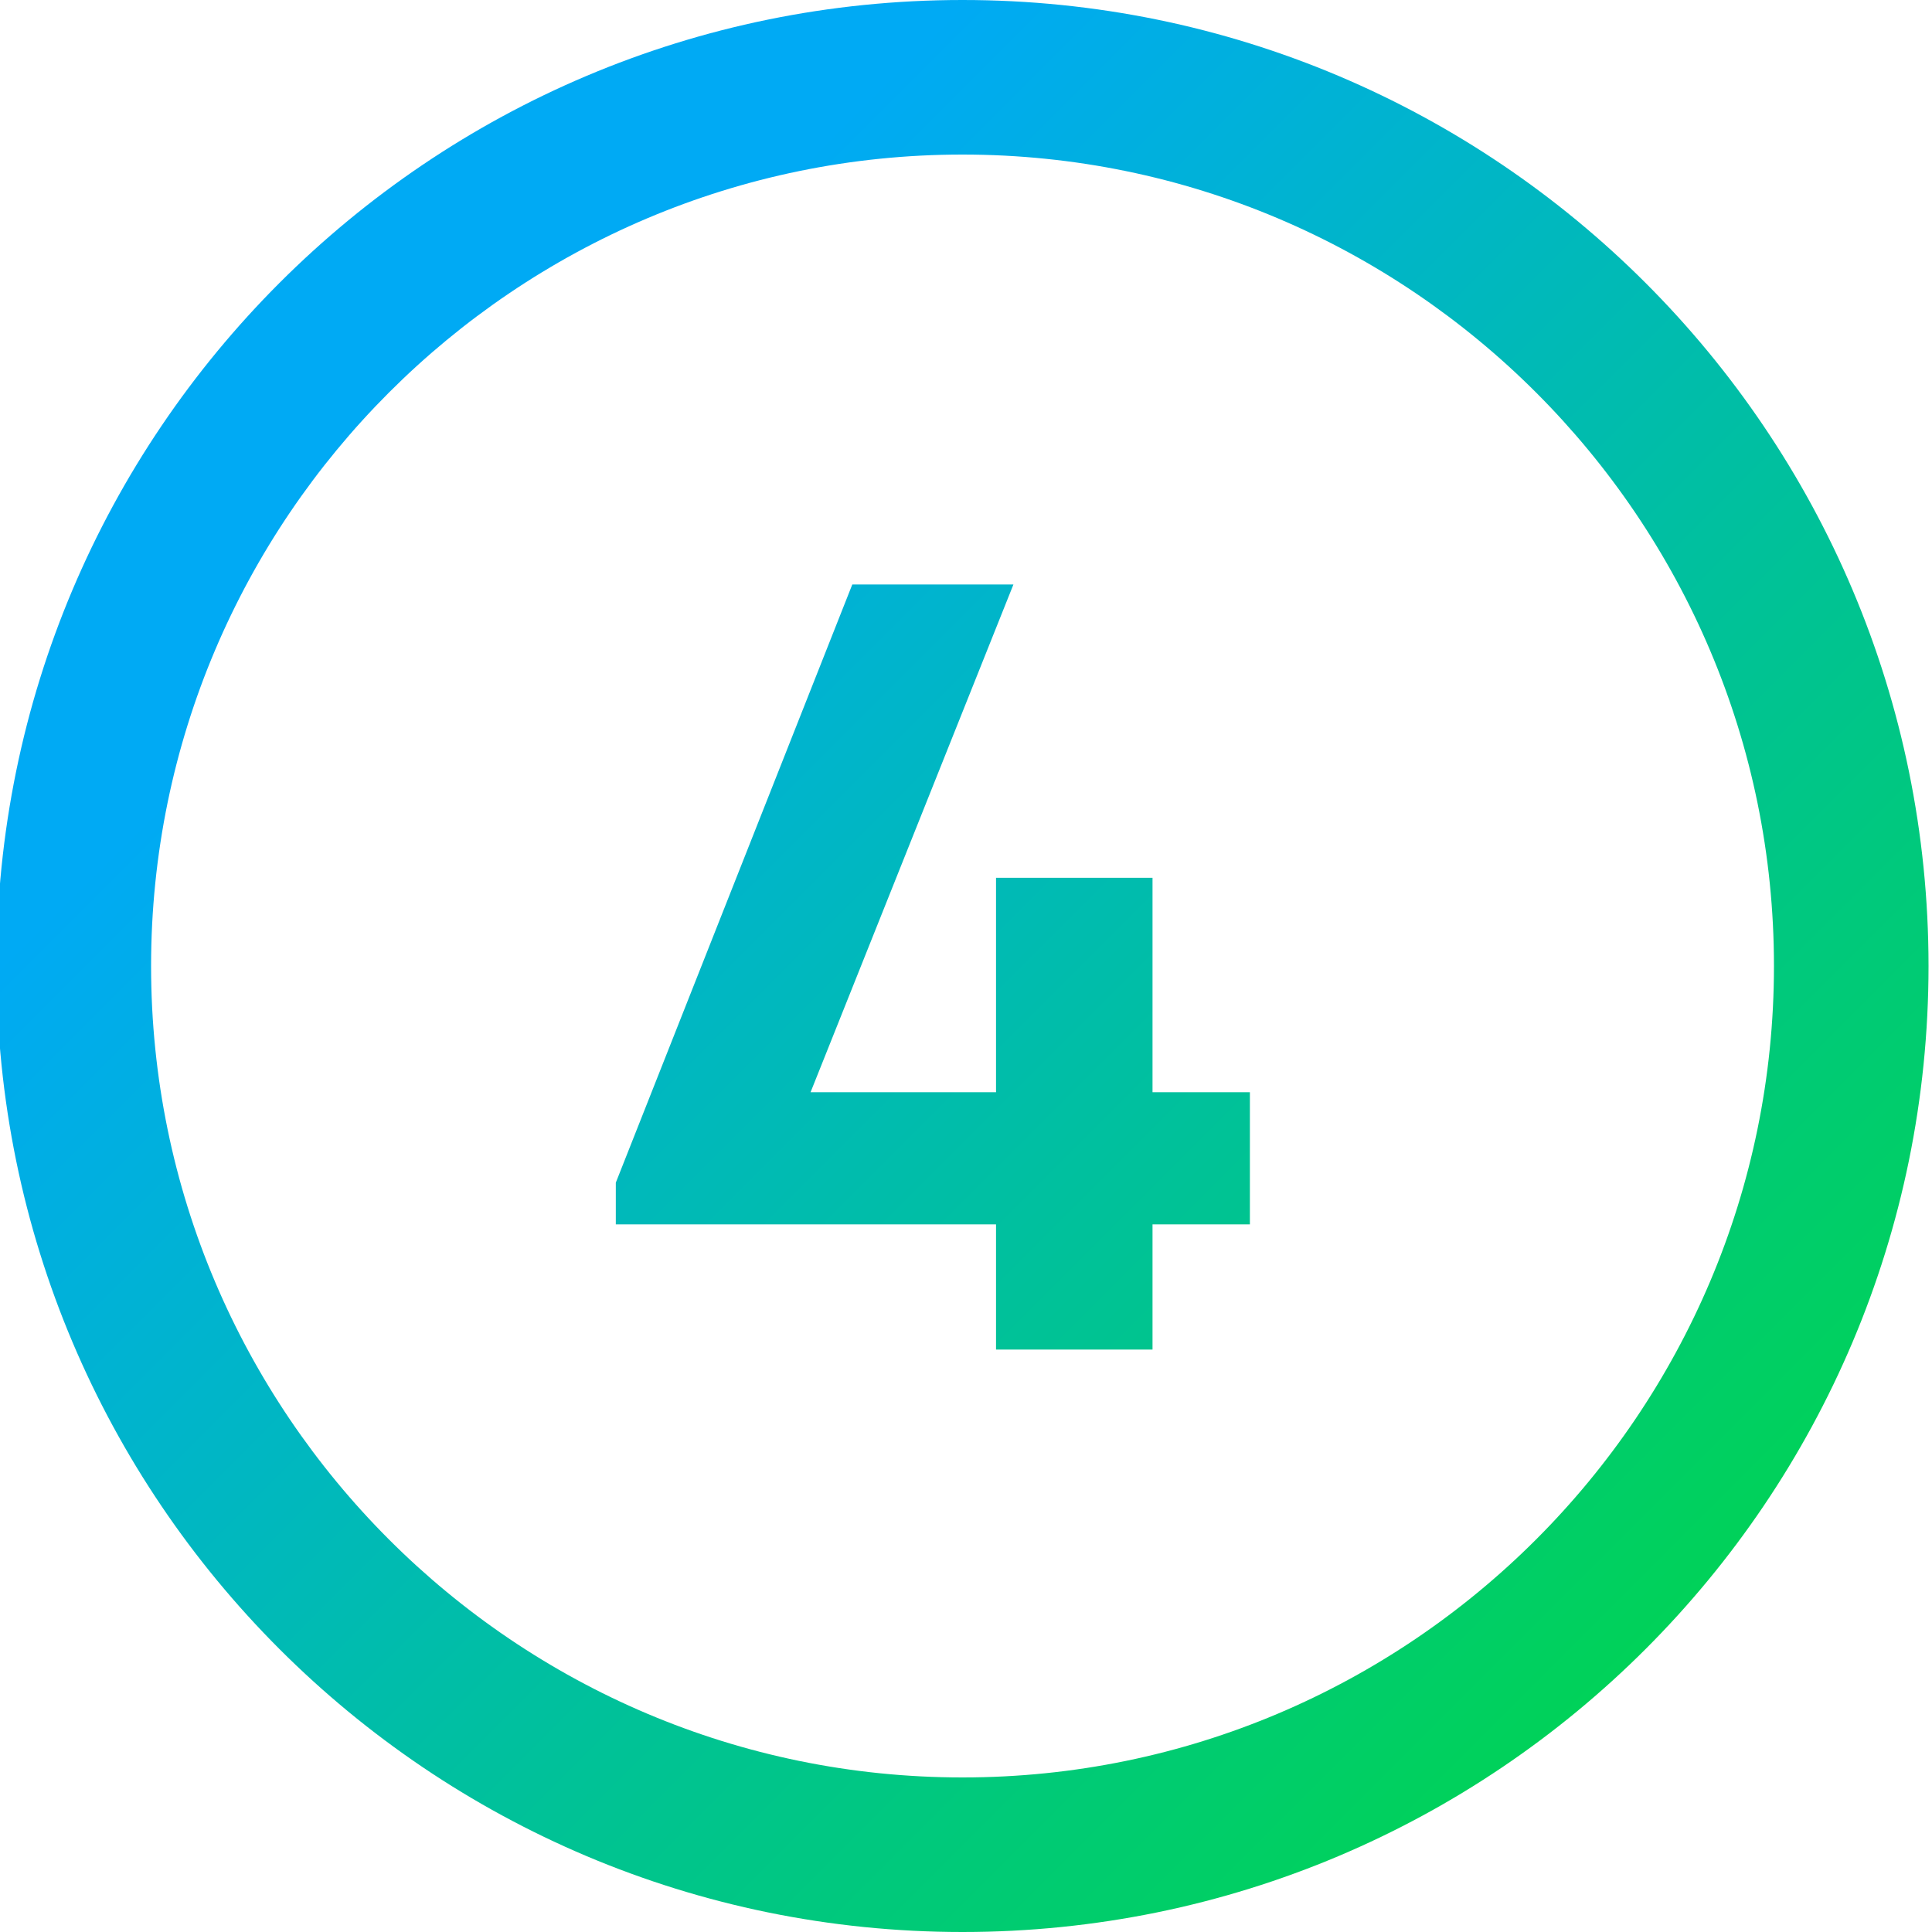 <?xml version="1.0" encoding="UTF-8"?>
<svg width="35px" height="35px" viewBox="0 0 35 35" version="1.1" xmlns="http://www.w3.org/2000/svg" xmlns:xlink="http://www.w3.org/1999/xlink">
    <!-- Generator: Sketch 60.1 (88133) - https://sketch.com -->
    <title>Icons New/4</title>
    <desc>Created with Sketch.</desc>
    <defs>
        <linearGradient x1="14.645%" y1="14.645%" x2="85.355%" y2="85.355%" id="linearGradient-1">
            <stop stop-color="#00AAF4" offset="14.97%"></stop>
            <stop stop-color="#00D258" offset="100%"></stop>
        </linearGradient>
        <path d="M17.5,-7.29166675e-08 C7.835,-7.29166675e-08 -7.29166675e-08,7.835 -7.29166675e-08,17.5 C-7.29166675e-08,27.165 7.835,35 17.5,35 C27.165,35 35,27.165 35,17.5 C35,7.835 27.165,-7.29166675e-08 17.5,-7.29166675e-08 Z M17.5,32.2 C9.394,32.2 2.8,25.606 2.8,17.5 C2.8,9.394 9.394,2.8 17.5,2.8 C25.606,2.8 32.2,9.394 32.2,17.5 C32.2,25.606 25.606,32.2 17.5,32.2 Z M20.942,15.902 L18.107,15.902 L18.107,19.787 L14.747,19.787 L18.422,10.589 L15.503,10.589 L11.219,21.425 L11.219,22.181 L18.107,22.181 L18.107,24.449 L20.942,24.449 L20.942,22.181 L22.706,22.181 L22.706,19.787 L20.942,19.787 L20.942,15.902 L20.942,15.902 Z" id="path-2"></path>
    </defs>
    <g id="MDU-Quick-Connect" stroke="none" stroke-width="1" fill="none" fill-rule="evenodd">
        <g id="Conditon-1---Unknown-(Default)-Generic---Desktop" transform="translate(-896, -1718)">
            <g id="Activate" transform="translate(10, 1337)">
                <g id="Modules/Content-pods/P2-020_2-E-H2-C-SVG-C/Desktop" transform="translate(885, 68)">
                    <g id="P2-020_2-E-H2-C-SVG-C" transform="translate(0.937, 0)">
                        <g id="Icons-New/4" transform="translate(0, 313)">
                            <mask id="mask-3" fill="white">
                                <use xlink:href="#path-2"></use>
                            </mask>
                            <use id="Icon_General_4" fill="url(#linearGradient-1)" fill-rule="nonzero" xlink:href="#path-2"></use>
                        </g>
                    </g>
                </g>
            </g>
        </g>
    </g>
</svg>